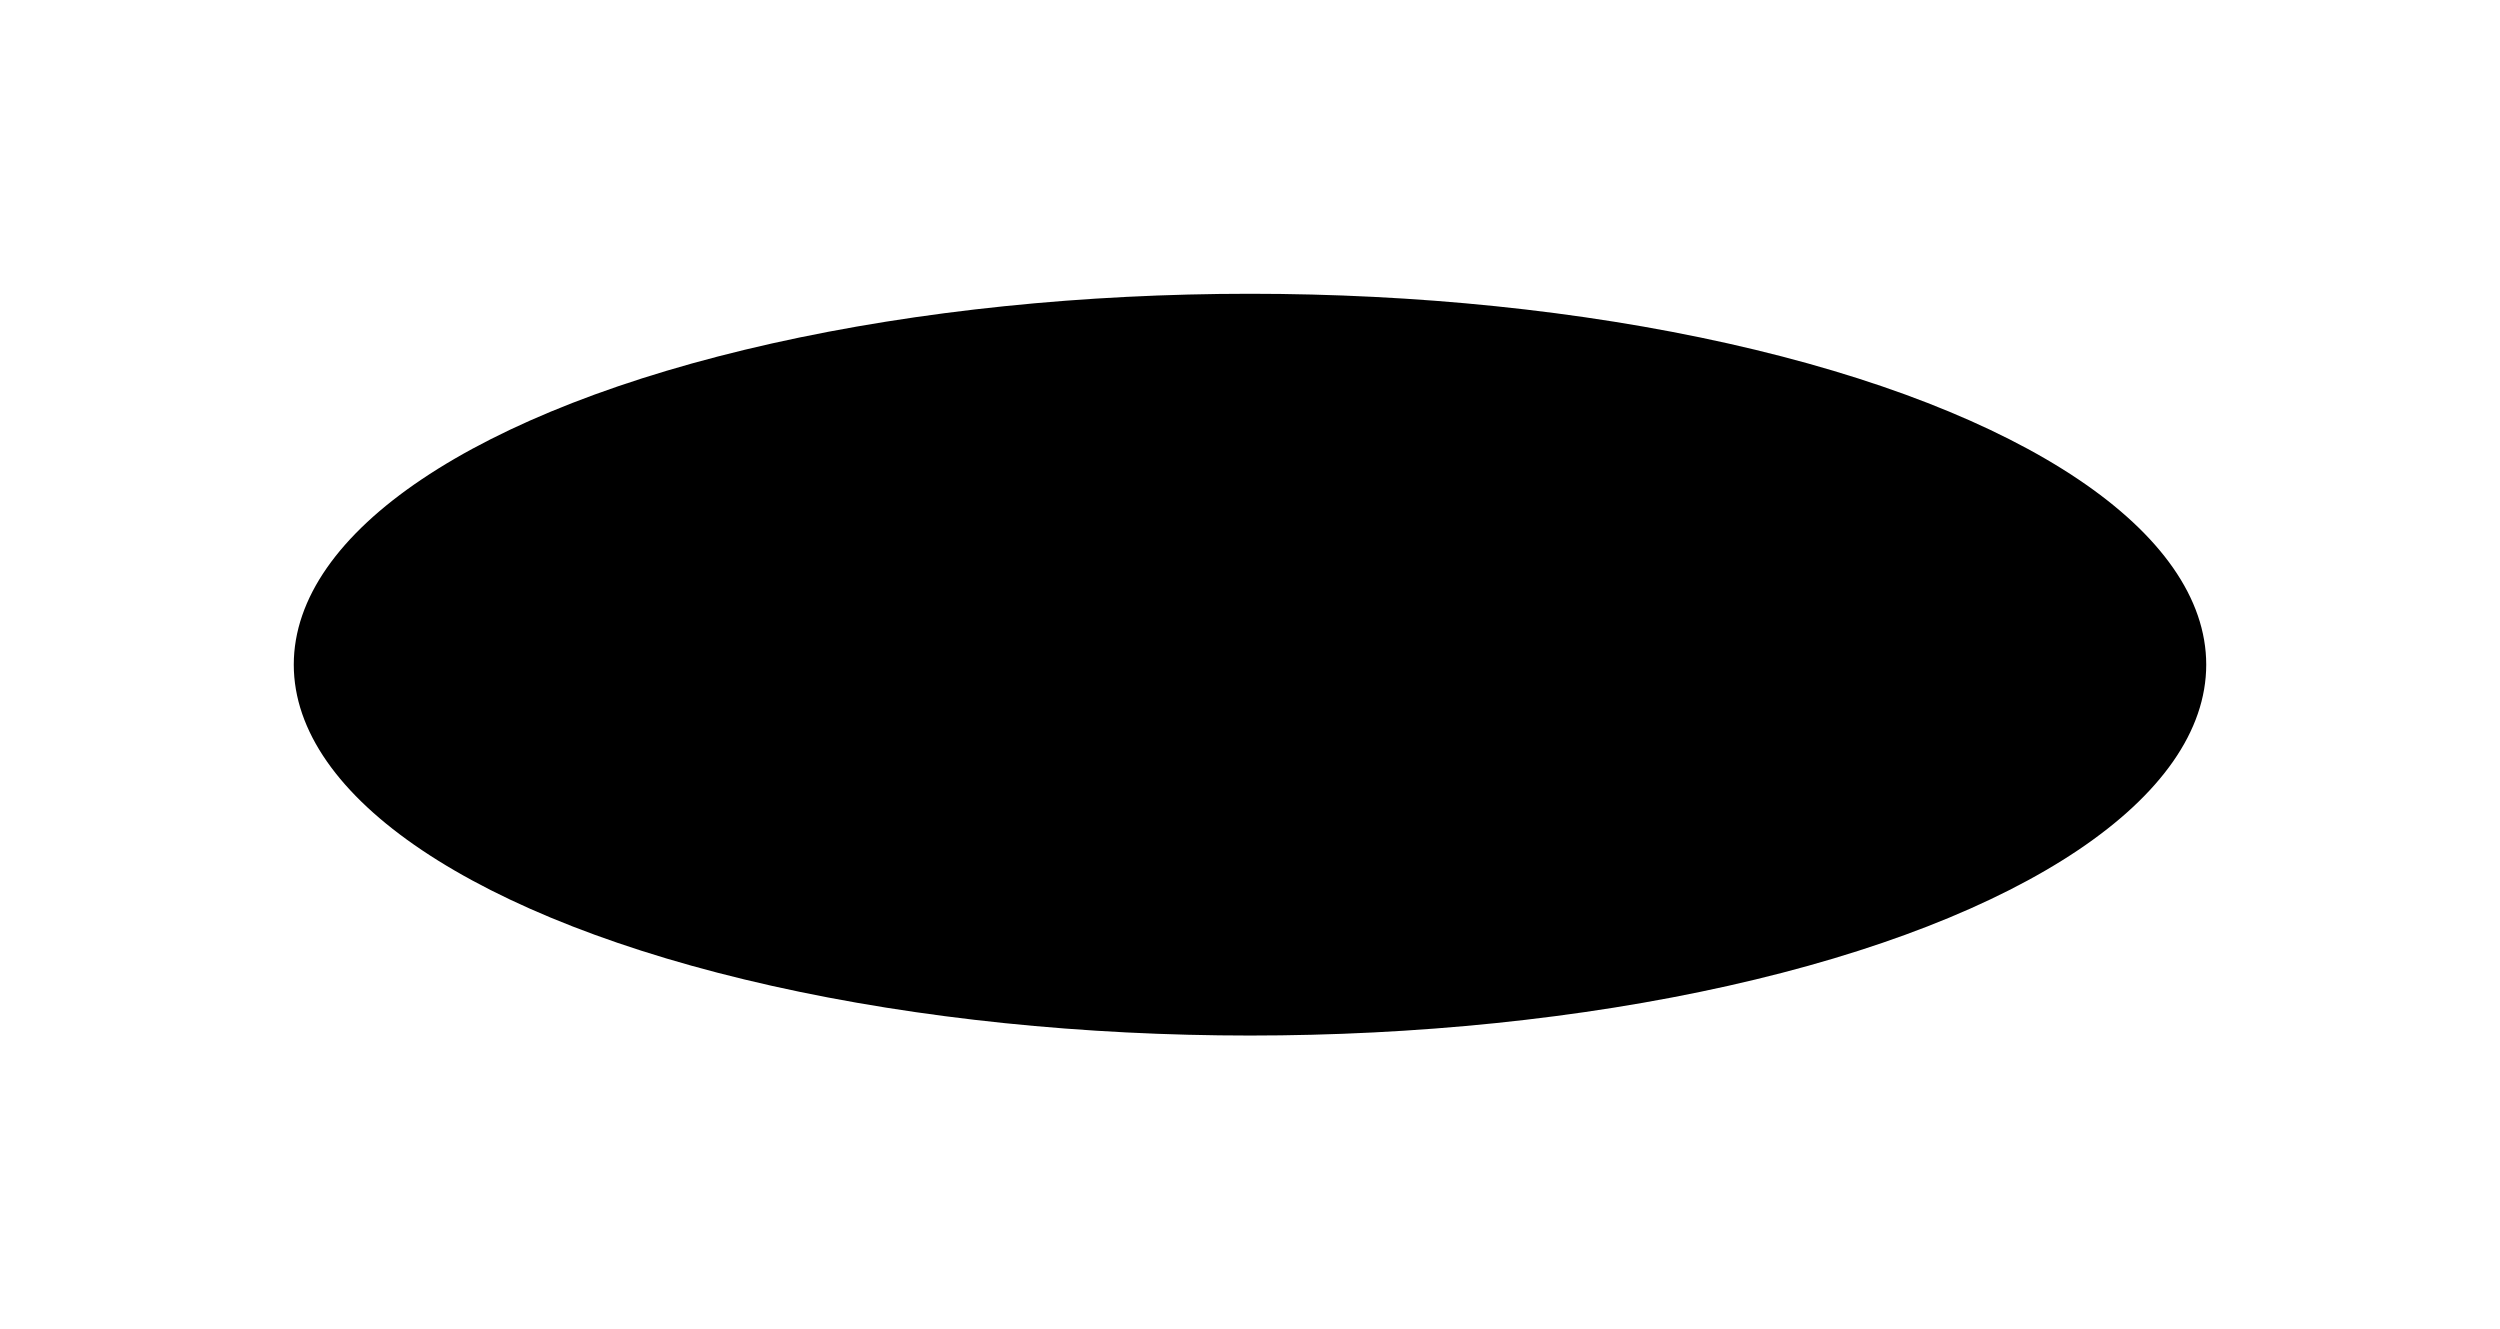 <?xml version="1.0" encoding="UTF-8"?> <svg xmlns="http://www.w3.org/2000/svg" width="1702" height="905" viewBox="0 0 1702 905" fill="none"><g filter="url(#filter0_f_31_191)"><ellipse cx="851" cy="452.5" rx="651" ry="252.5" fill="black"></ellipse></g><defs><filter id="filter0_f_31_191" x="0" y="0" width="1702" height="905" filterUnits="userSpaceOnUse" color-interpolation-filters="sRGB"><feFlood flood-opacity="0" result="BackgroundImageFix"></feFlood><feBlend mode="normal" in="SourceGraphic" in2="BackgroundImageFix" result="shape"></feBlend><feGaussianBlur stdDeviation="100" result="effect1_foregroundBlur_31_191"></feGaussianBlur></filter></defs></svg> 